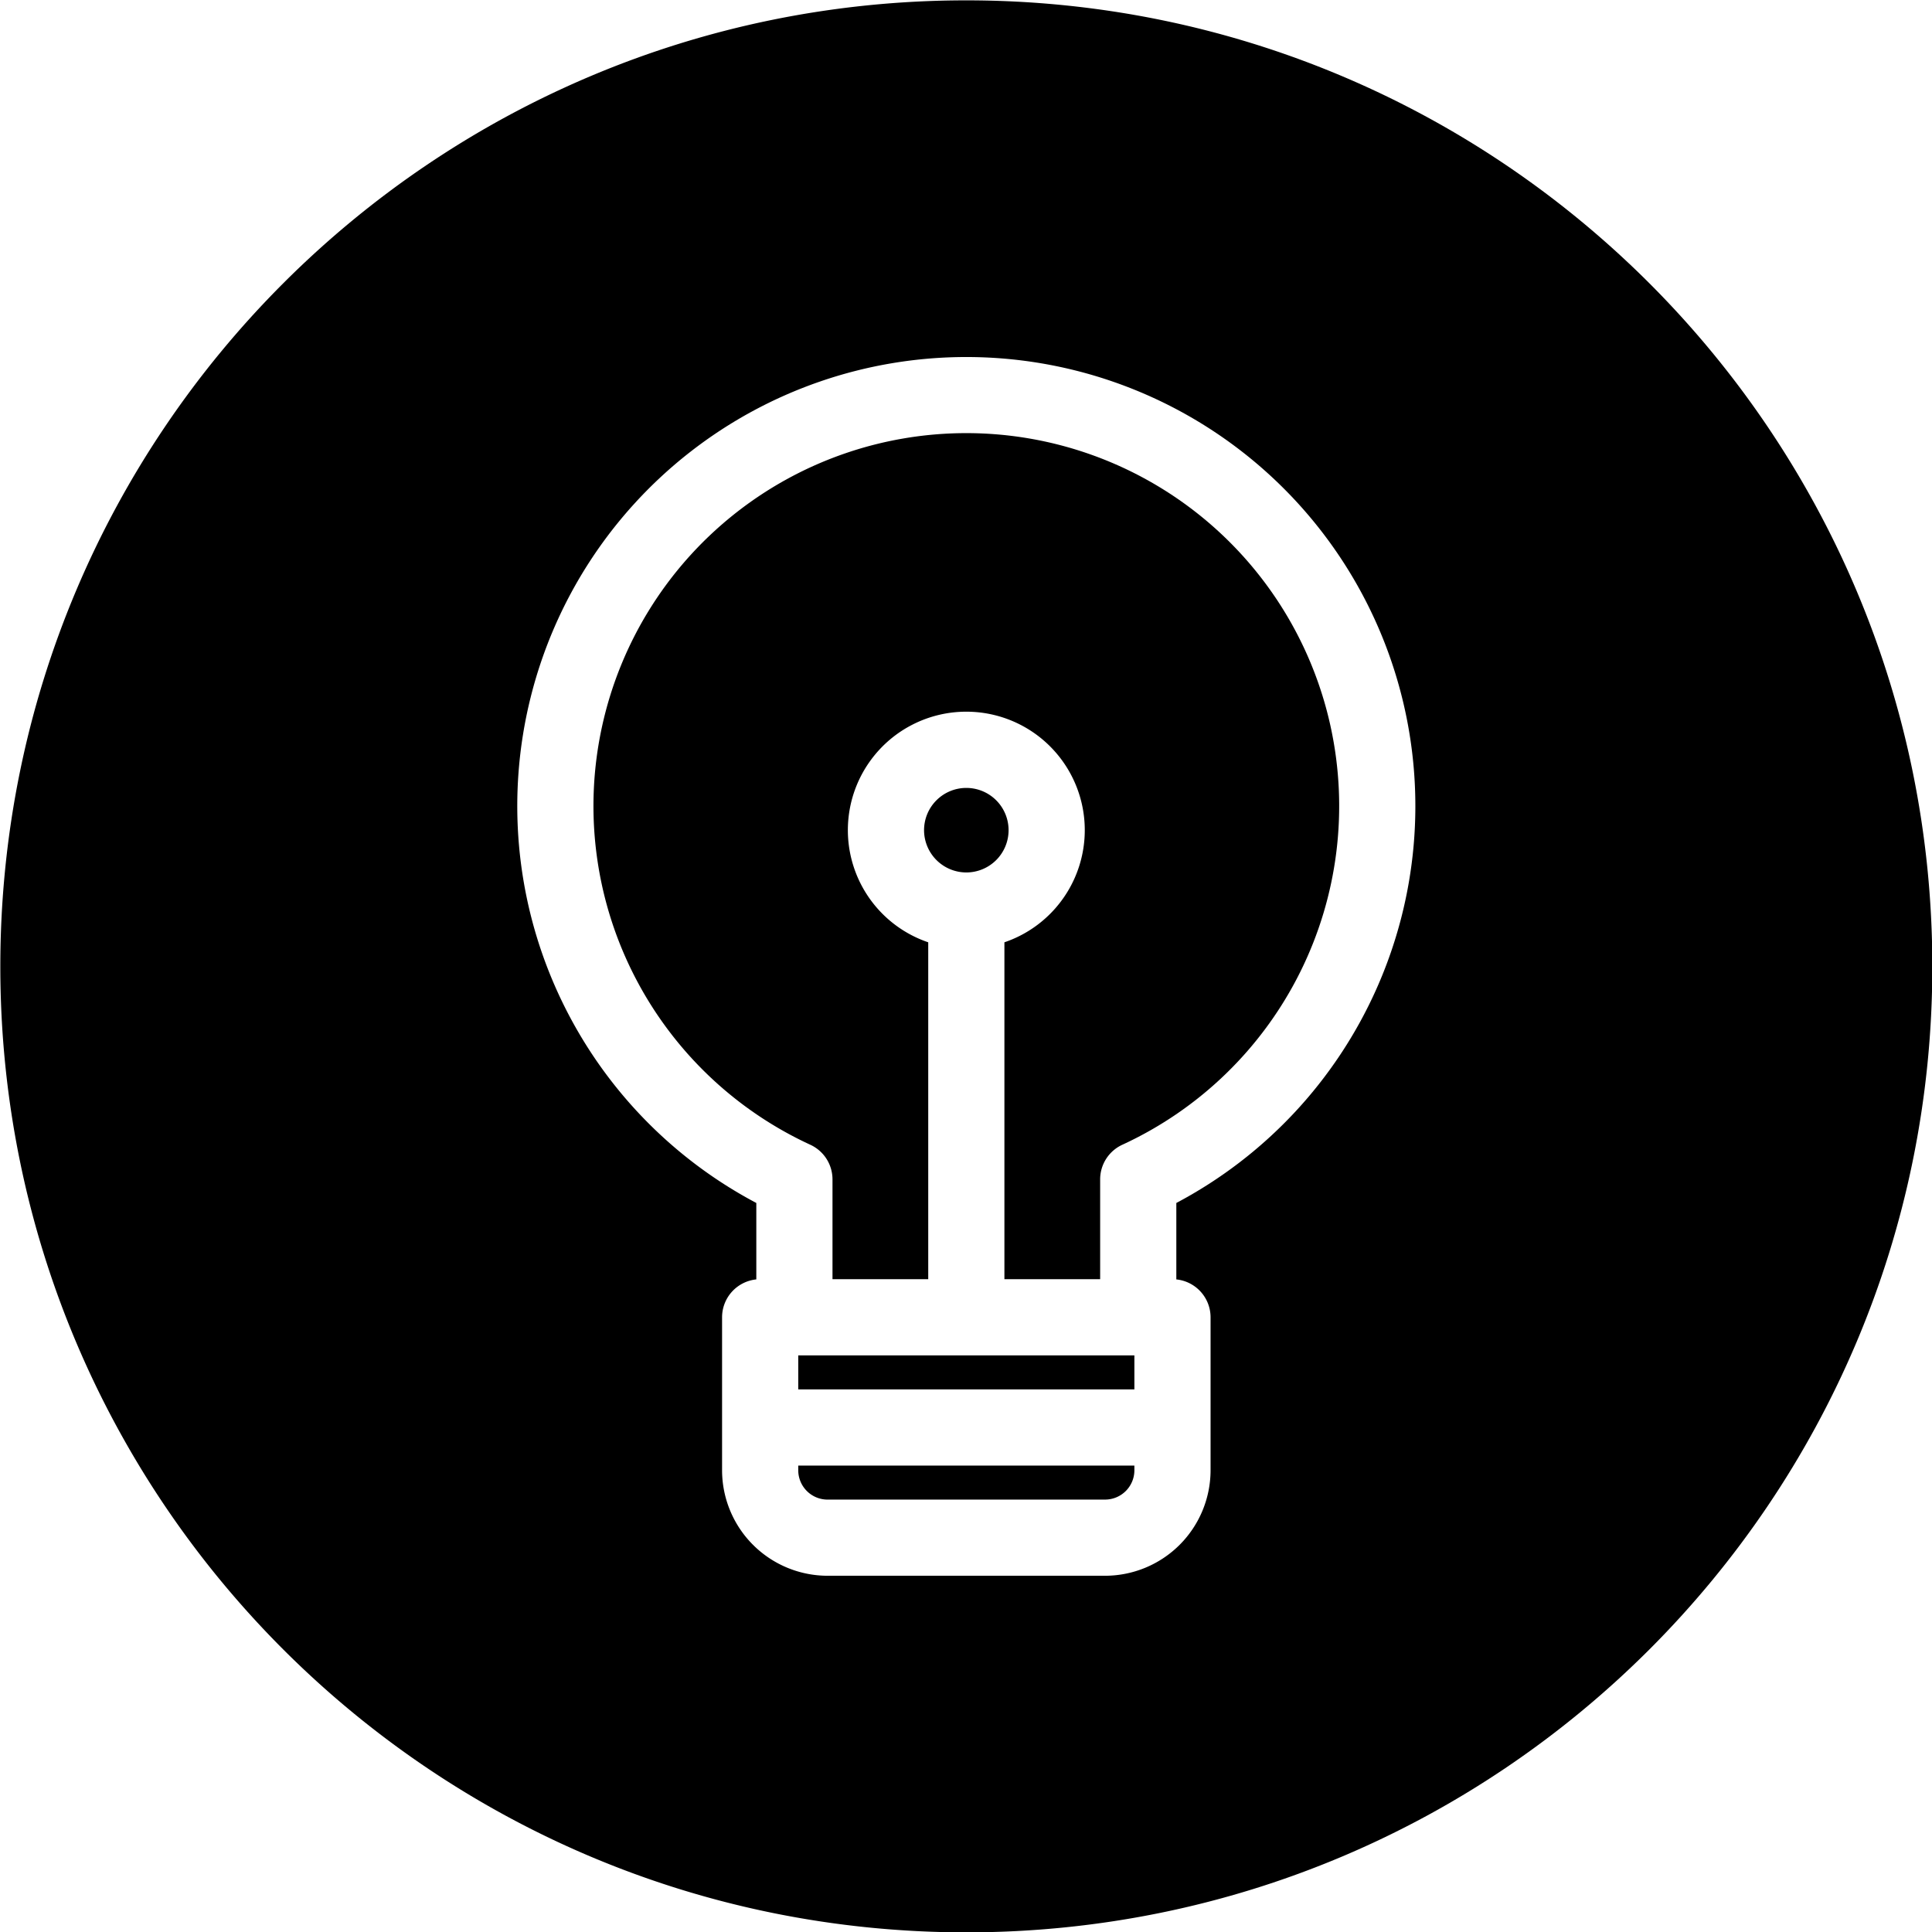 <svg id="Layer_1" height="512" viewBox="0 0 512 512" width="512" xmlns="http://www.w3.org/2000/svg" data-name="Layer 1"><path d="m256.085.094c141.376 0 256 114.588 256 256.035 0 141.377-114.623 255.964-256 255.964s-255.999-114.587-255.999-255.964c0-141.447 114.614-256.035 255.999-256.035zm0 114.688a98.83 98.83 0 0 0 -41.334 188.593 10.1 10.1 0 0 1 5.868 9.166v26.464h25.372v-89.284a31.392 31.392 0 1 1 20.188 0v89.284h25.372v-26.464a10.1 10.1 0 0 1 5.868-9.166 98.83 98.83 0 0 0 -41.334-188.593zm36.772 282.623a7.771 7.771 0 0 0 7.767-7.763v-1.242h-89.079v1.247a7.773 7.773 0 0 0 7.767 7.763zm7.767-38.212h-89.079v9.014h89.079zm-44.539-127.985a11.2 11.2 0 1 0 -11.2-11.2 11.218 11.218 0 0 0 11.2 11.2zm-55.654 87.592v20.256a10.093 10.093 0 0 0 -9.074 10.041v40.543a27.989 27.989 0 0 0 27.955 27.952h73.545a27.988 27.988 0 0 0 27.955-27.952v-40.54a10.093 10.093 0 0 0 -9.073-10.041v-20.259a119 119 0 1 0 -111.308 0z" fill-rule="evenodd"/></svg>